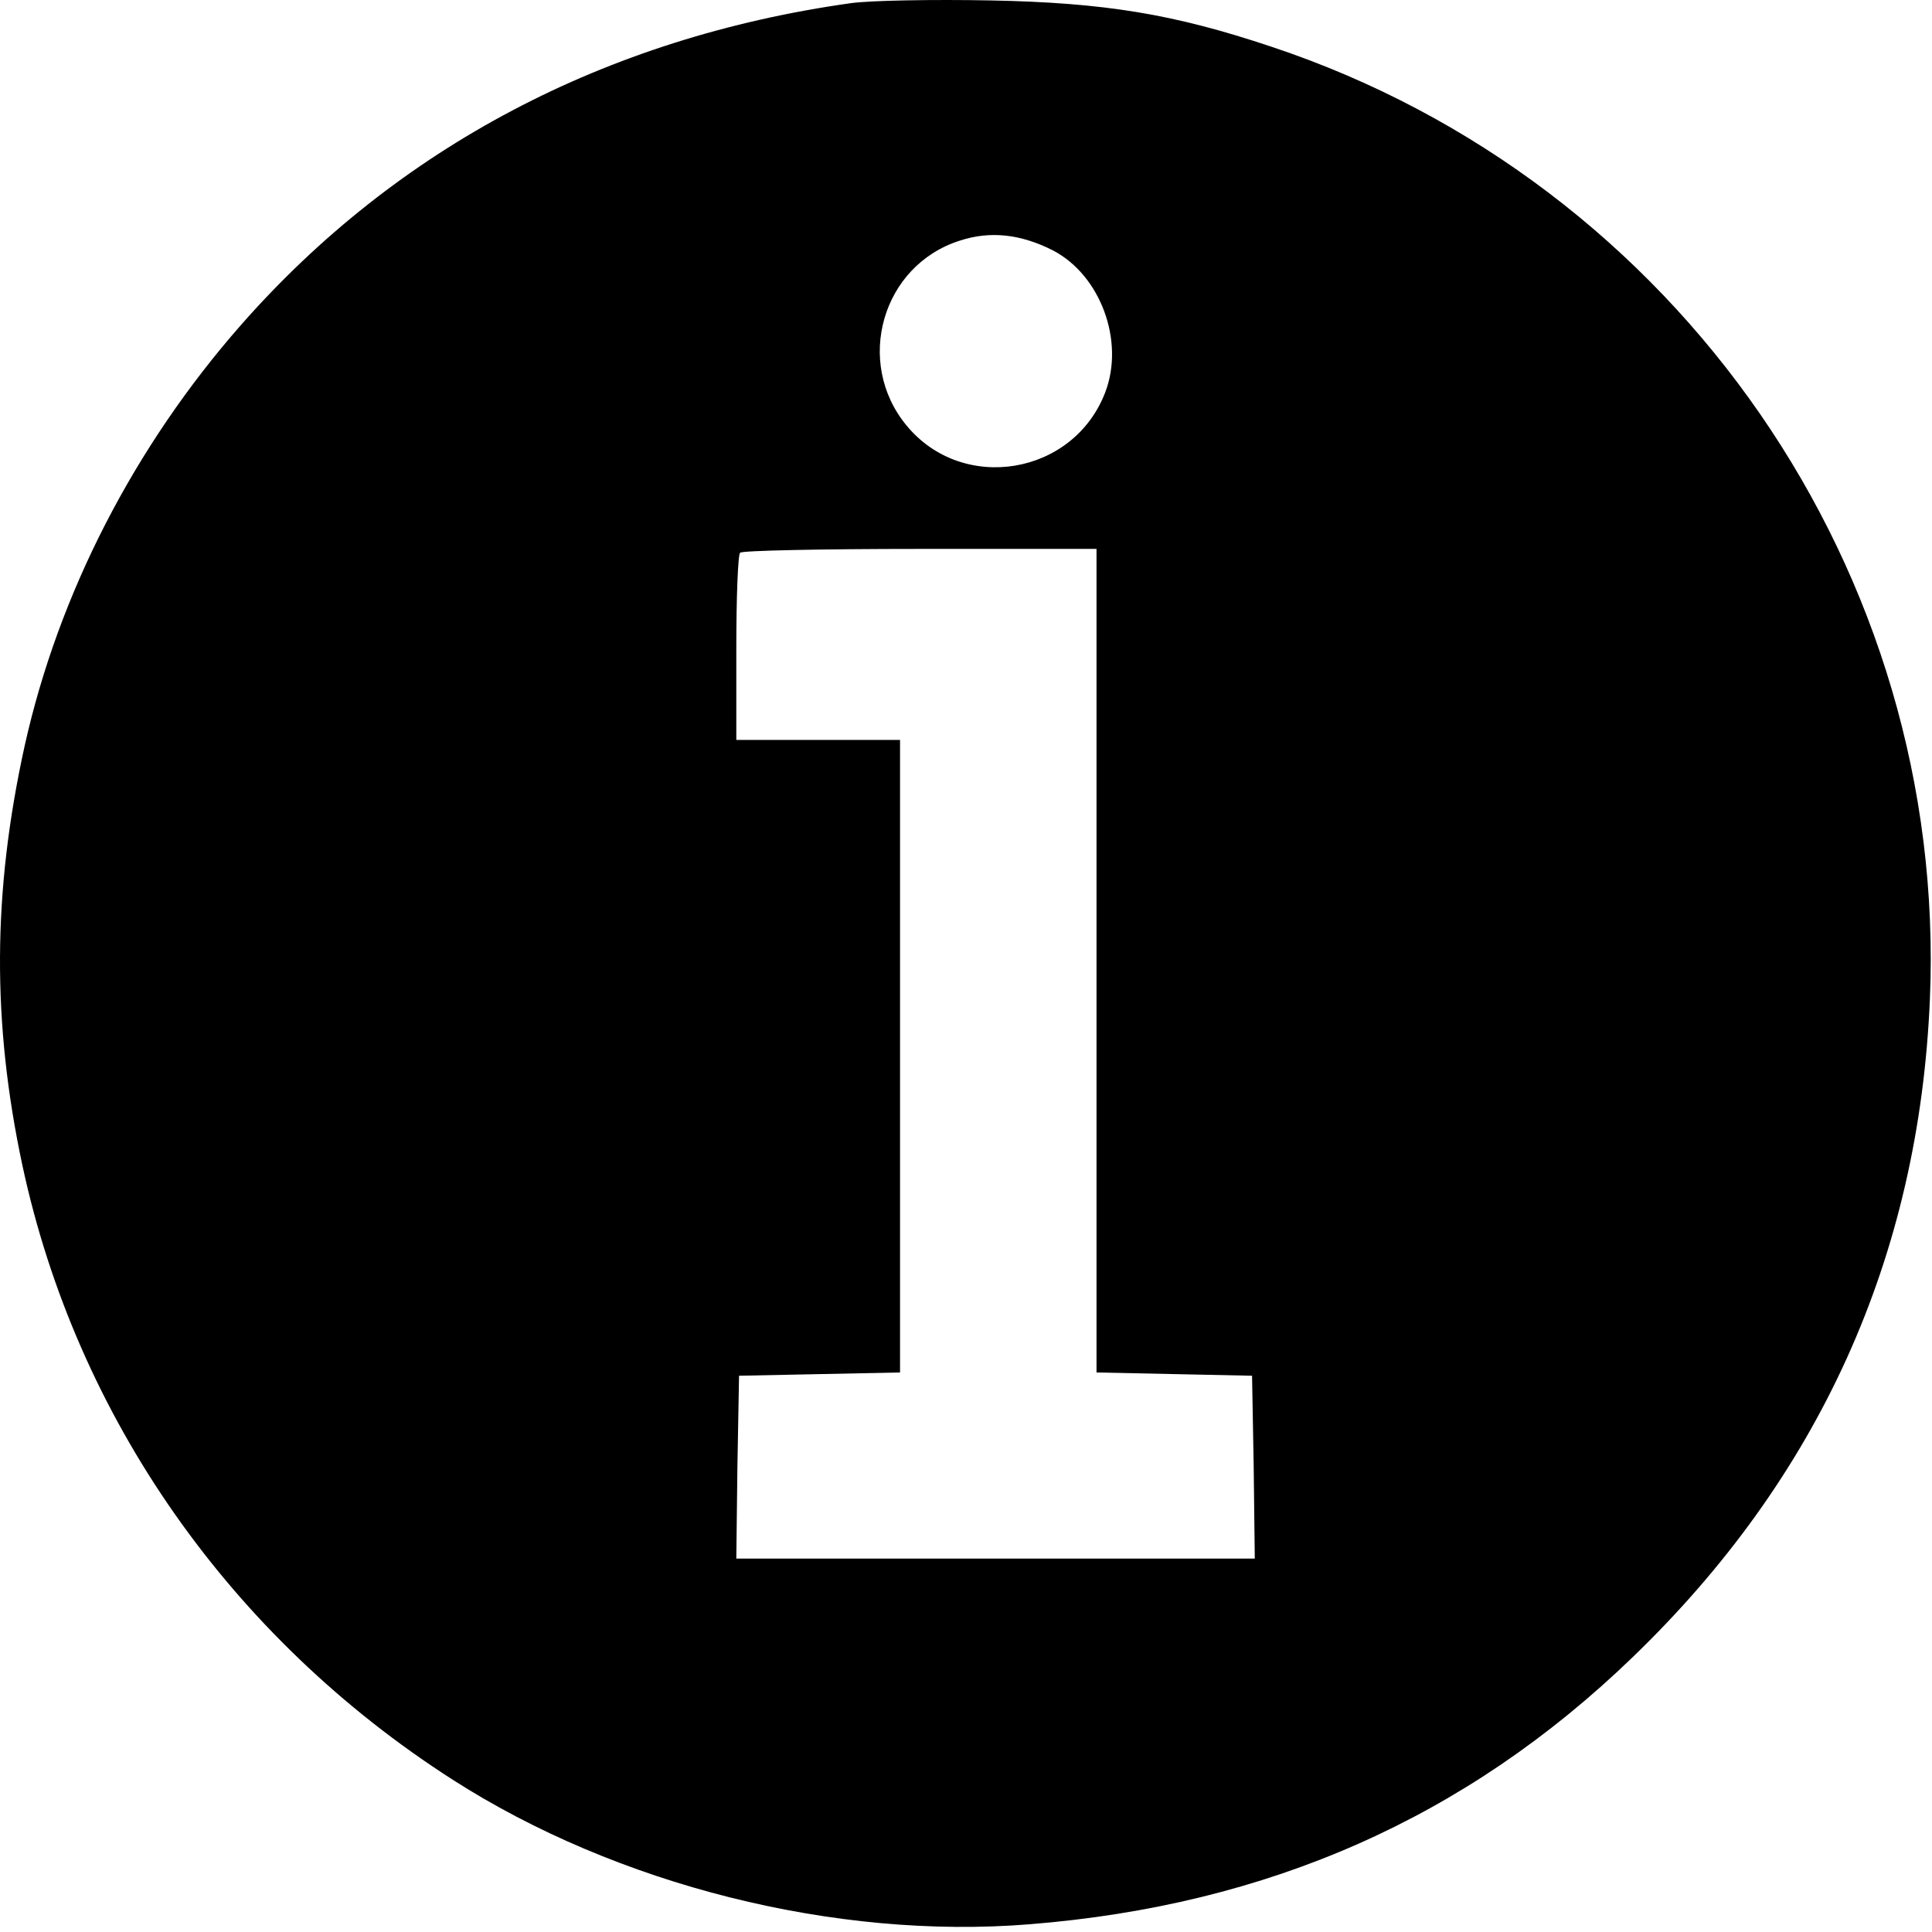 <?xml version="1.0" encoding="UTF-8" standalone="no"?>
<svg xmlns:inkscape="http://www.inkscape.org/namespaces/inkscape" xmlns:sodipodi="http://sodipodi.sourceforge.net/DTD/sodipodi-0.dtd" xmlns="http://www.w3.org/2000/svg" xmlns:svg="http://www.w3.org/2000/svg" version="1.0" width="354pt" height="354pt" viewBox="0 0 354 354" preserveAspectRatio="xMidYMid" id="svg141" sodipodi:docname="info1.svg" inkscape:version="1.2.2 (732a01da63, 2022-12-09)">
  <defs id="defs145"></defs>
  <g transform="matrix(0.1,0,0,-0.1,-95.085,439.577)" fill="#000000" stroke="none" id="g139">
    <path d="m 2510,4390 c -449,-63 -831,-264 -1117,-589 -196,-223 -335,-493 -397,-772 -59,-268 -60,-507 -4,-769 99,-461 381,-864 788,-1125 301,-193 701,-294 1058,-265 437,35 799,195 1103,488 343,330 526,734 546,1207 33,781 -461,1497 -1206,1745 -179,60 -306,81 -516,85 -104,2 -219,0 -255,-5 z m 370,-453 c 87,-45 132,-166 96,-260 -58,-152 -261,-186 -364,-61 -96,116 -45,294 98,339 55,18 111,12 170,-18 z m 80,-1302 v -754 l 143,-3 142,-3 3,-167 2,-168 h -475 -475 l 2,168 3,167 148,3 147,3 v 579 580 h -150 -150 v 168 c 0,93 3,172 7,175 3,4 152,7 330,7 h 323 z" id="path137"></path>
  </g>
</svg>

